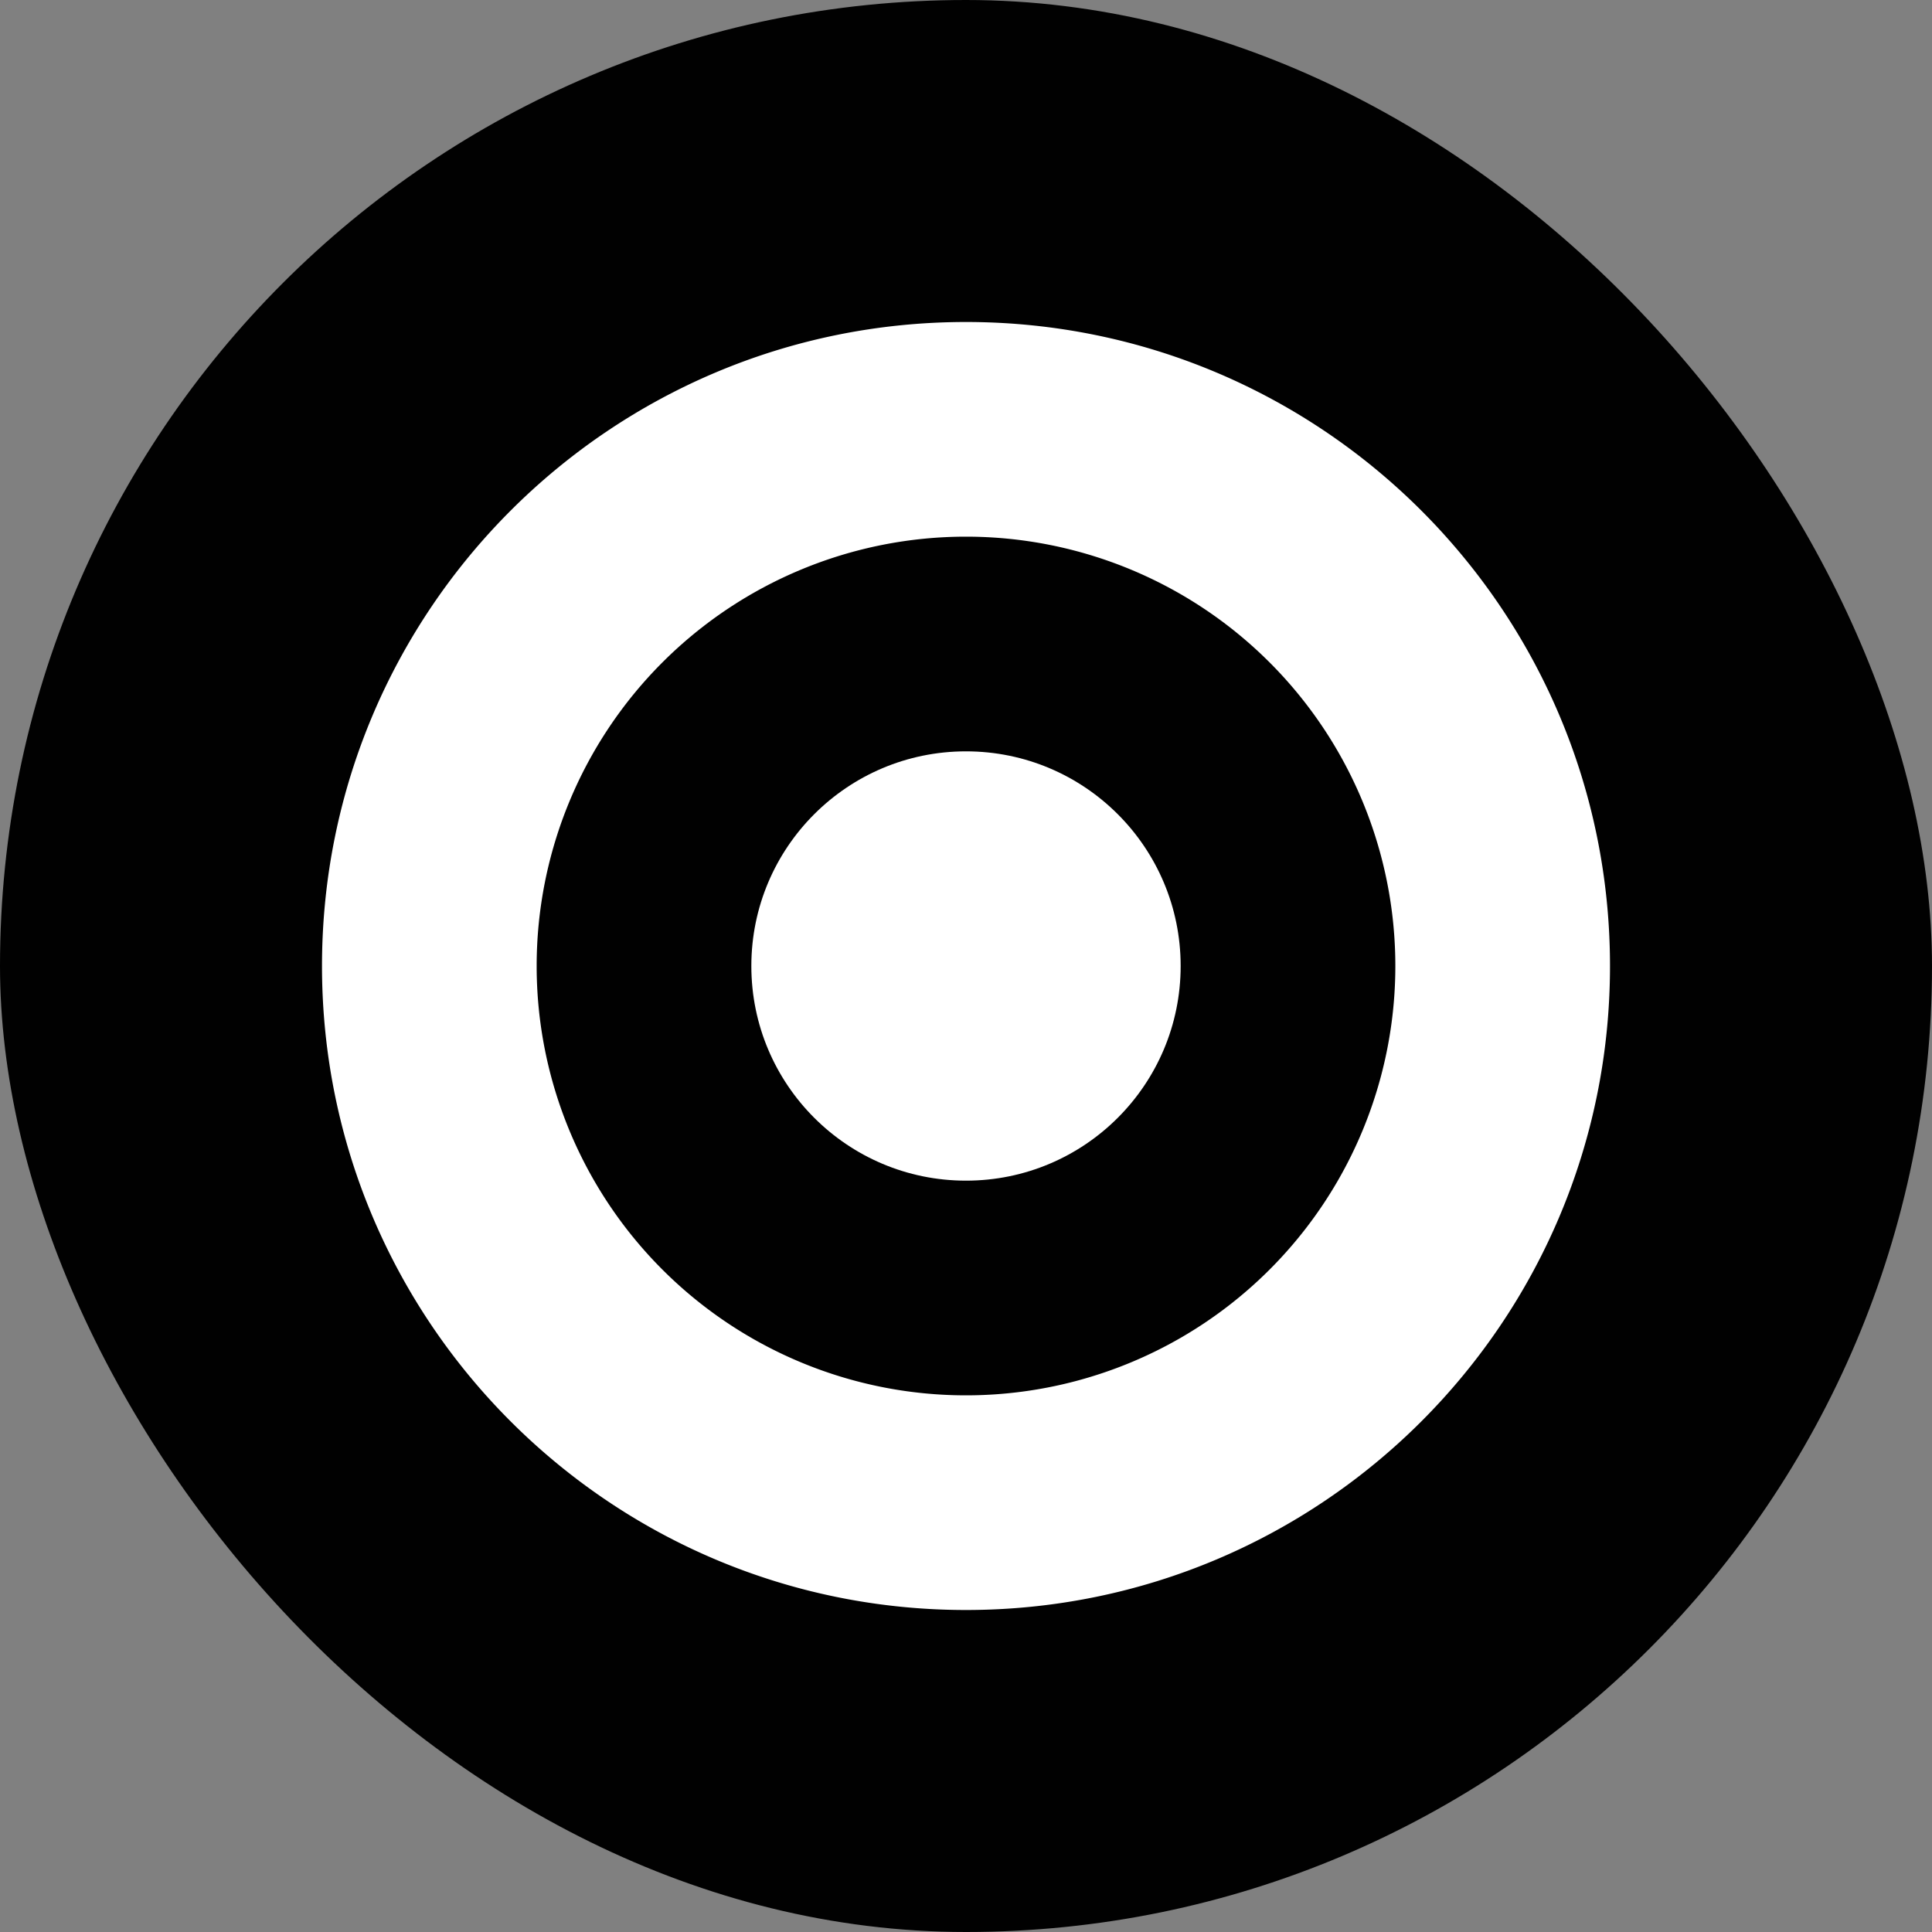 <svg id="Layer_1" data-name="Layer 1" xmlns="http://www.w3.org/2000/svg" viewBox="0 0 660 660"><rect x="0" y="0" width="660" height="660" fill="#808080" stroke="none"/><defs><style>.cls-1{fill:#010101;}.cls-2{fill:#fff;}</style></defs><rect class="cls-1" width="660" height="660" rx="330"/><path class="cls-2" d="M330,110c-121.5,0-220,98.5-220,220s98.5,220,220,220,220-98.5,220-220S451.5,110,330,110Zm0,366.67A146.67,146.67,0,1,1,476.67,330,146.67,146.67,0,0,1,330,476.67Z"/><circle class="cls-2" cx="330" cy="330" r="73.33"/></svg>
